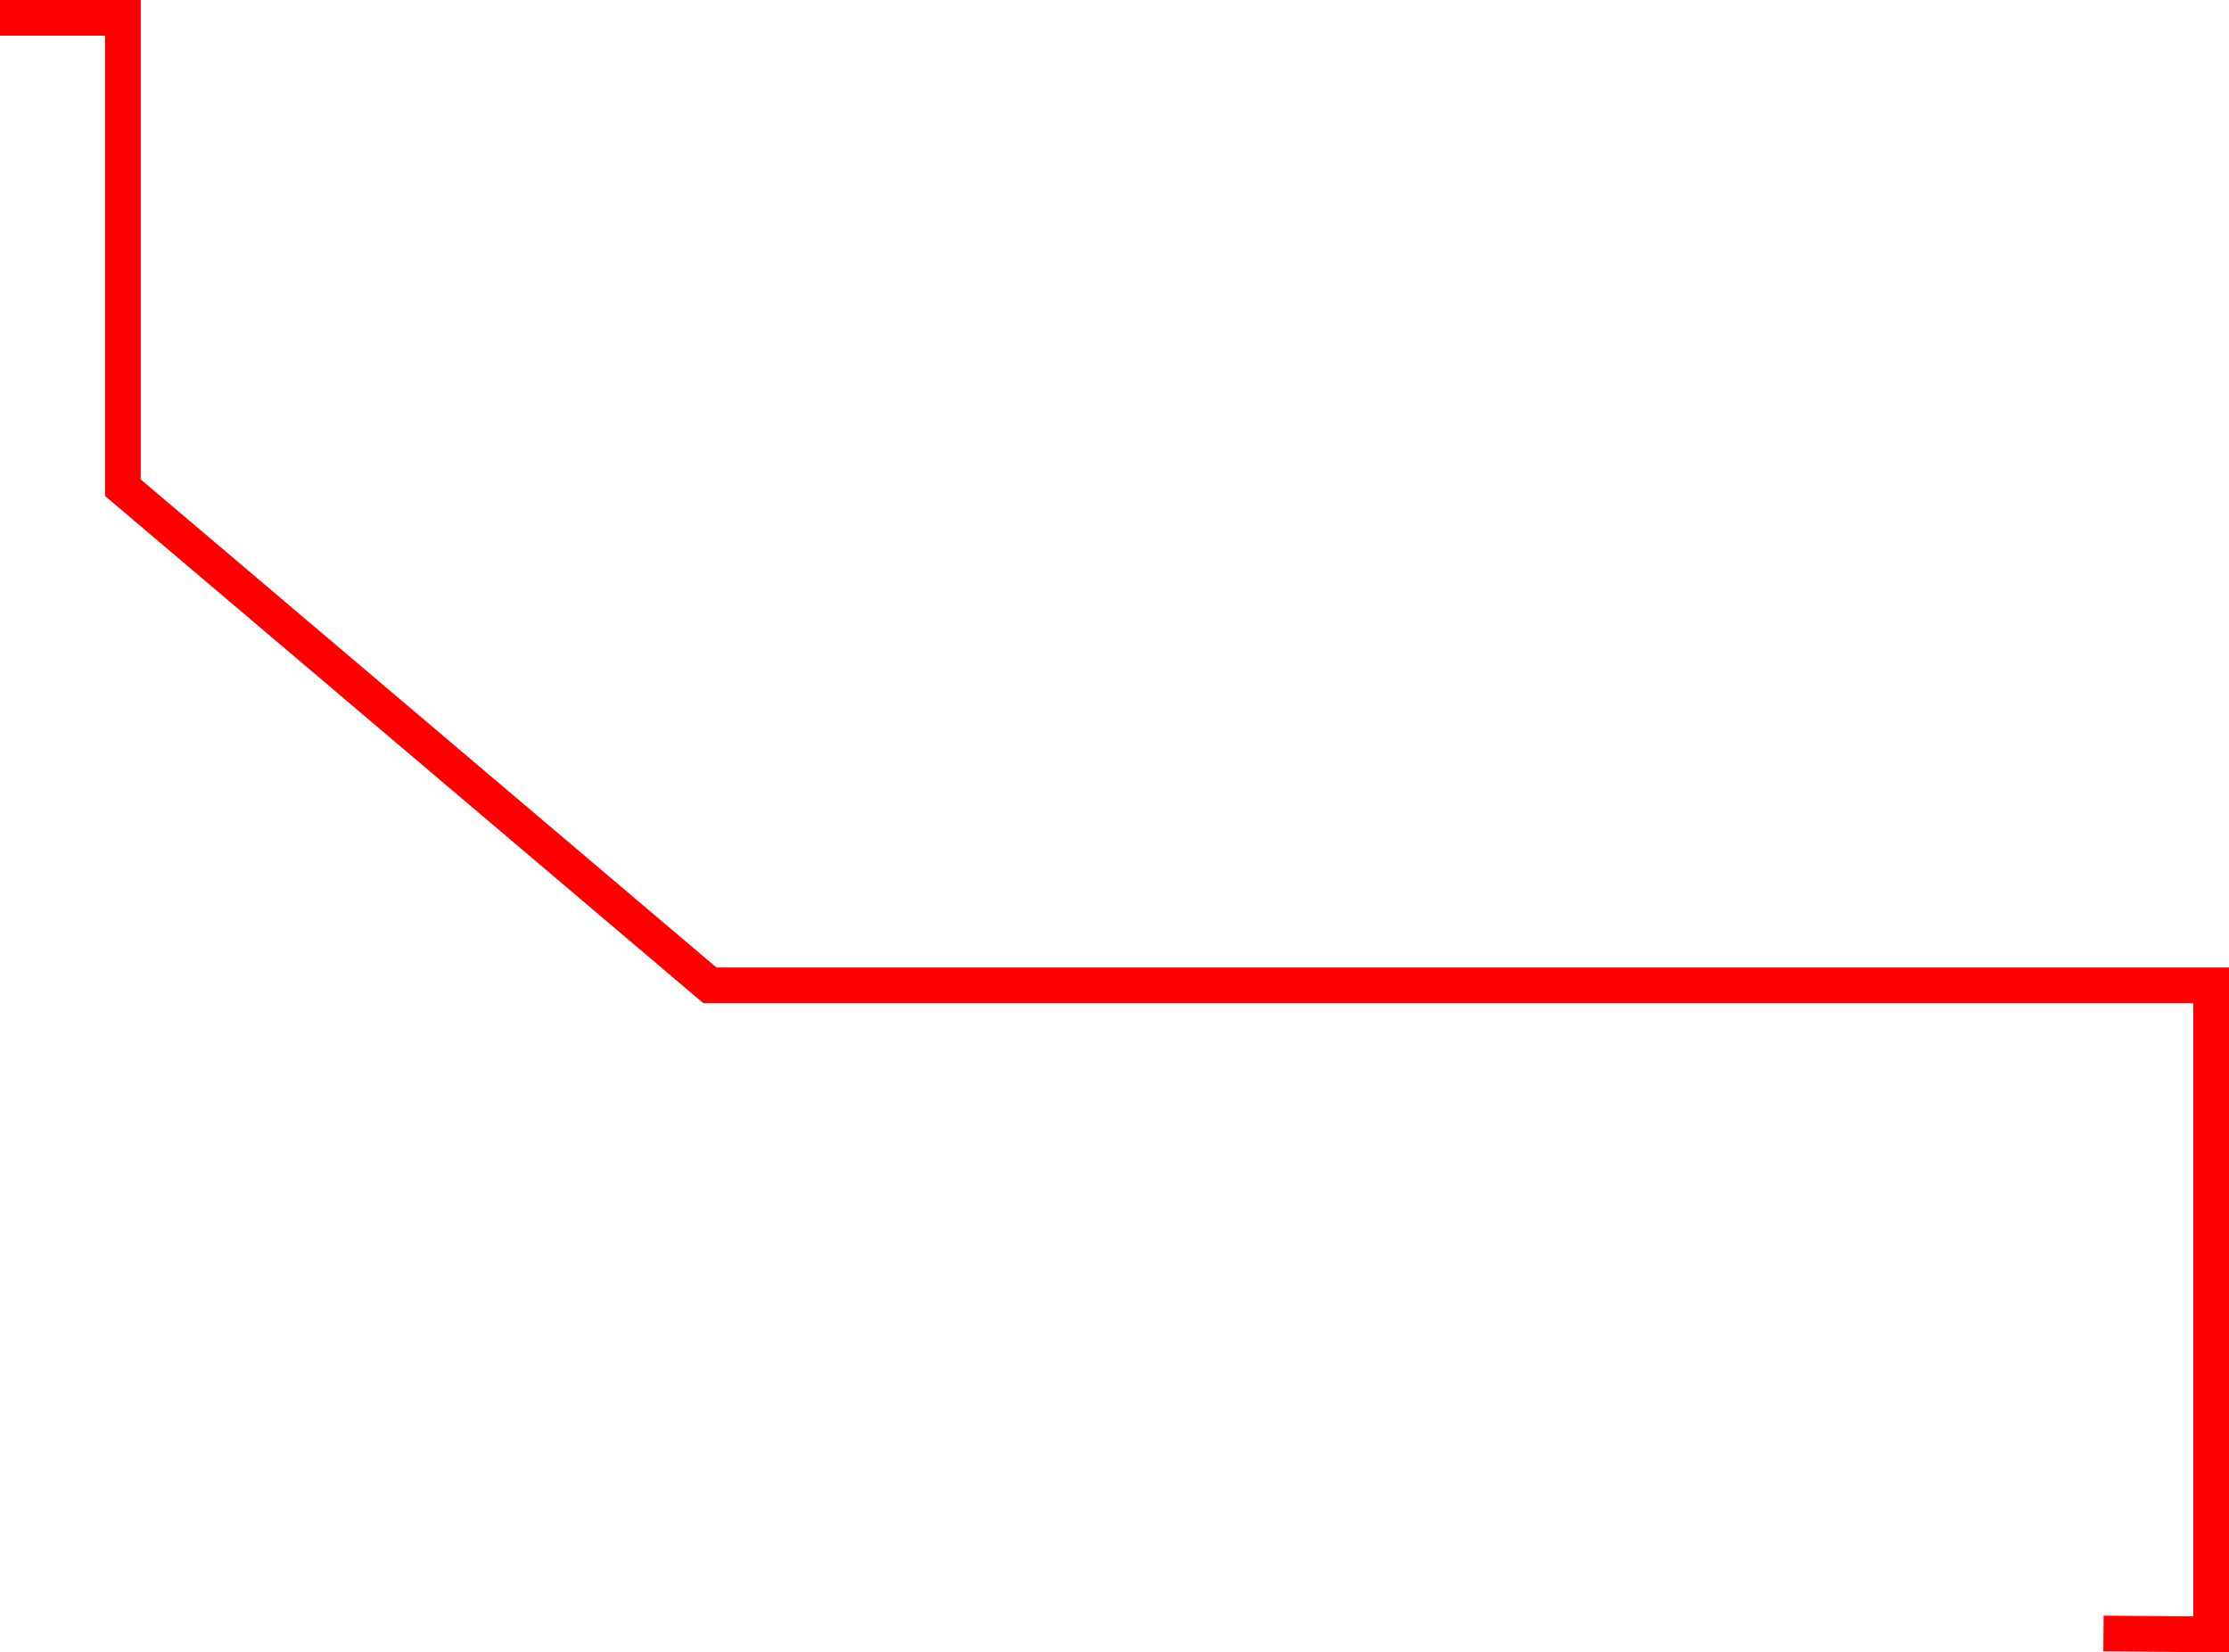 <?xml version="1.0" encoding="UTF-8"?>
<svg id="Layer_1" data-name="Layer 1" xmlns="http://www.w3.org/2000/svg" width="187.36" height="138.9" viewBox="0 0 187.36 138.9">
  <defs>
    <style>
      .cls-1 {
        fill: none;
        stroke: red;
        stroke-linecap: square;
        stroke-miterlimit: 10;
        stroke-width: 3px;
      }
    </style>
  </defs>
  <polyline class="cls-1" points="1.5 1.5 10.33 1.5 10.33 41 59.67 82.83 185.86 82.83 185.86 137.39 178.31 137.33"/>
</svg>